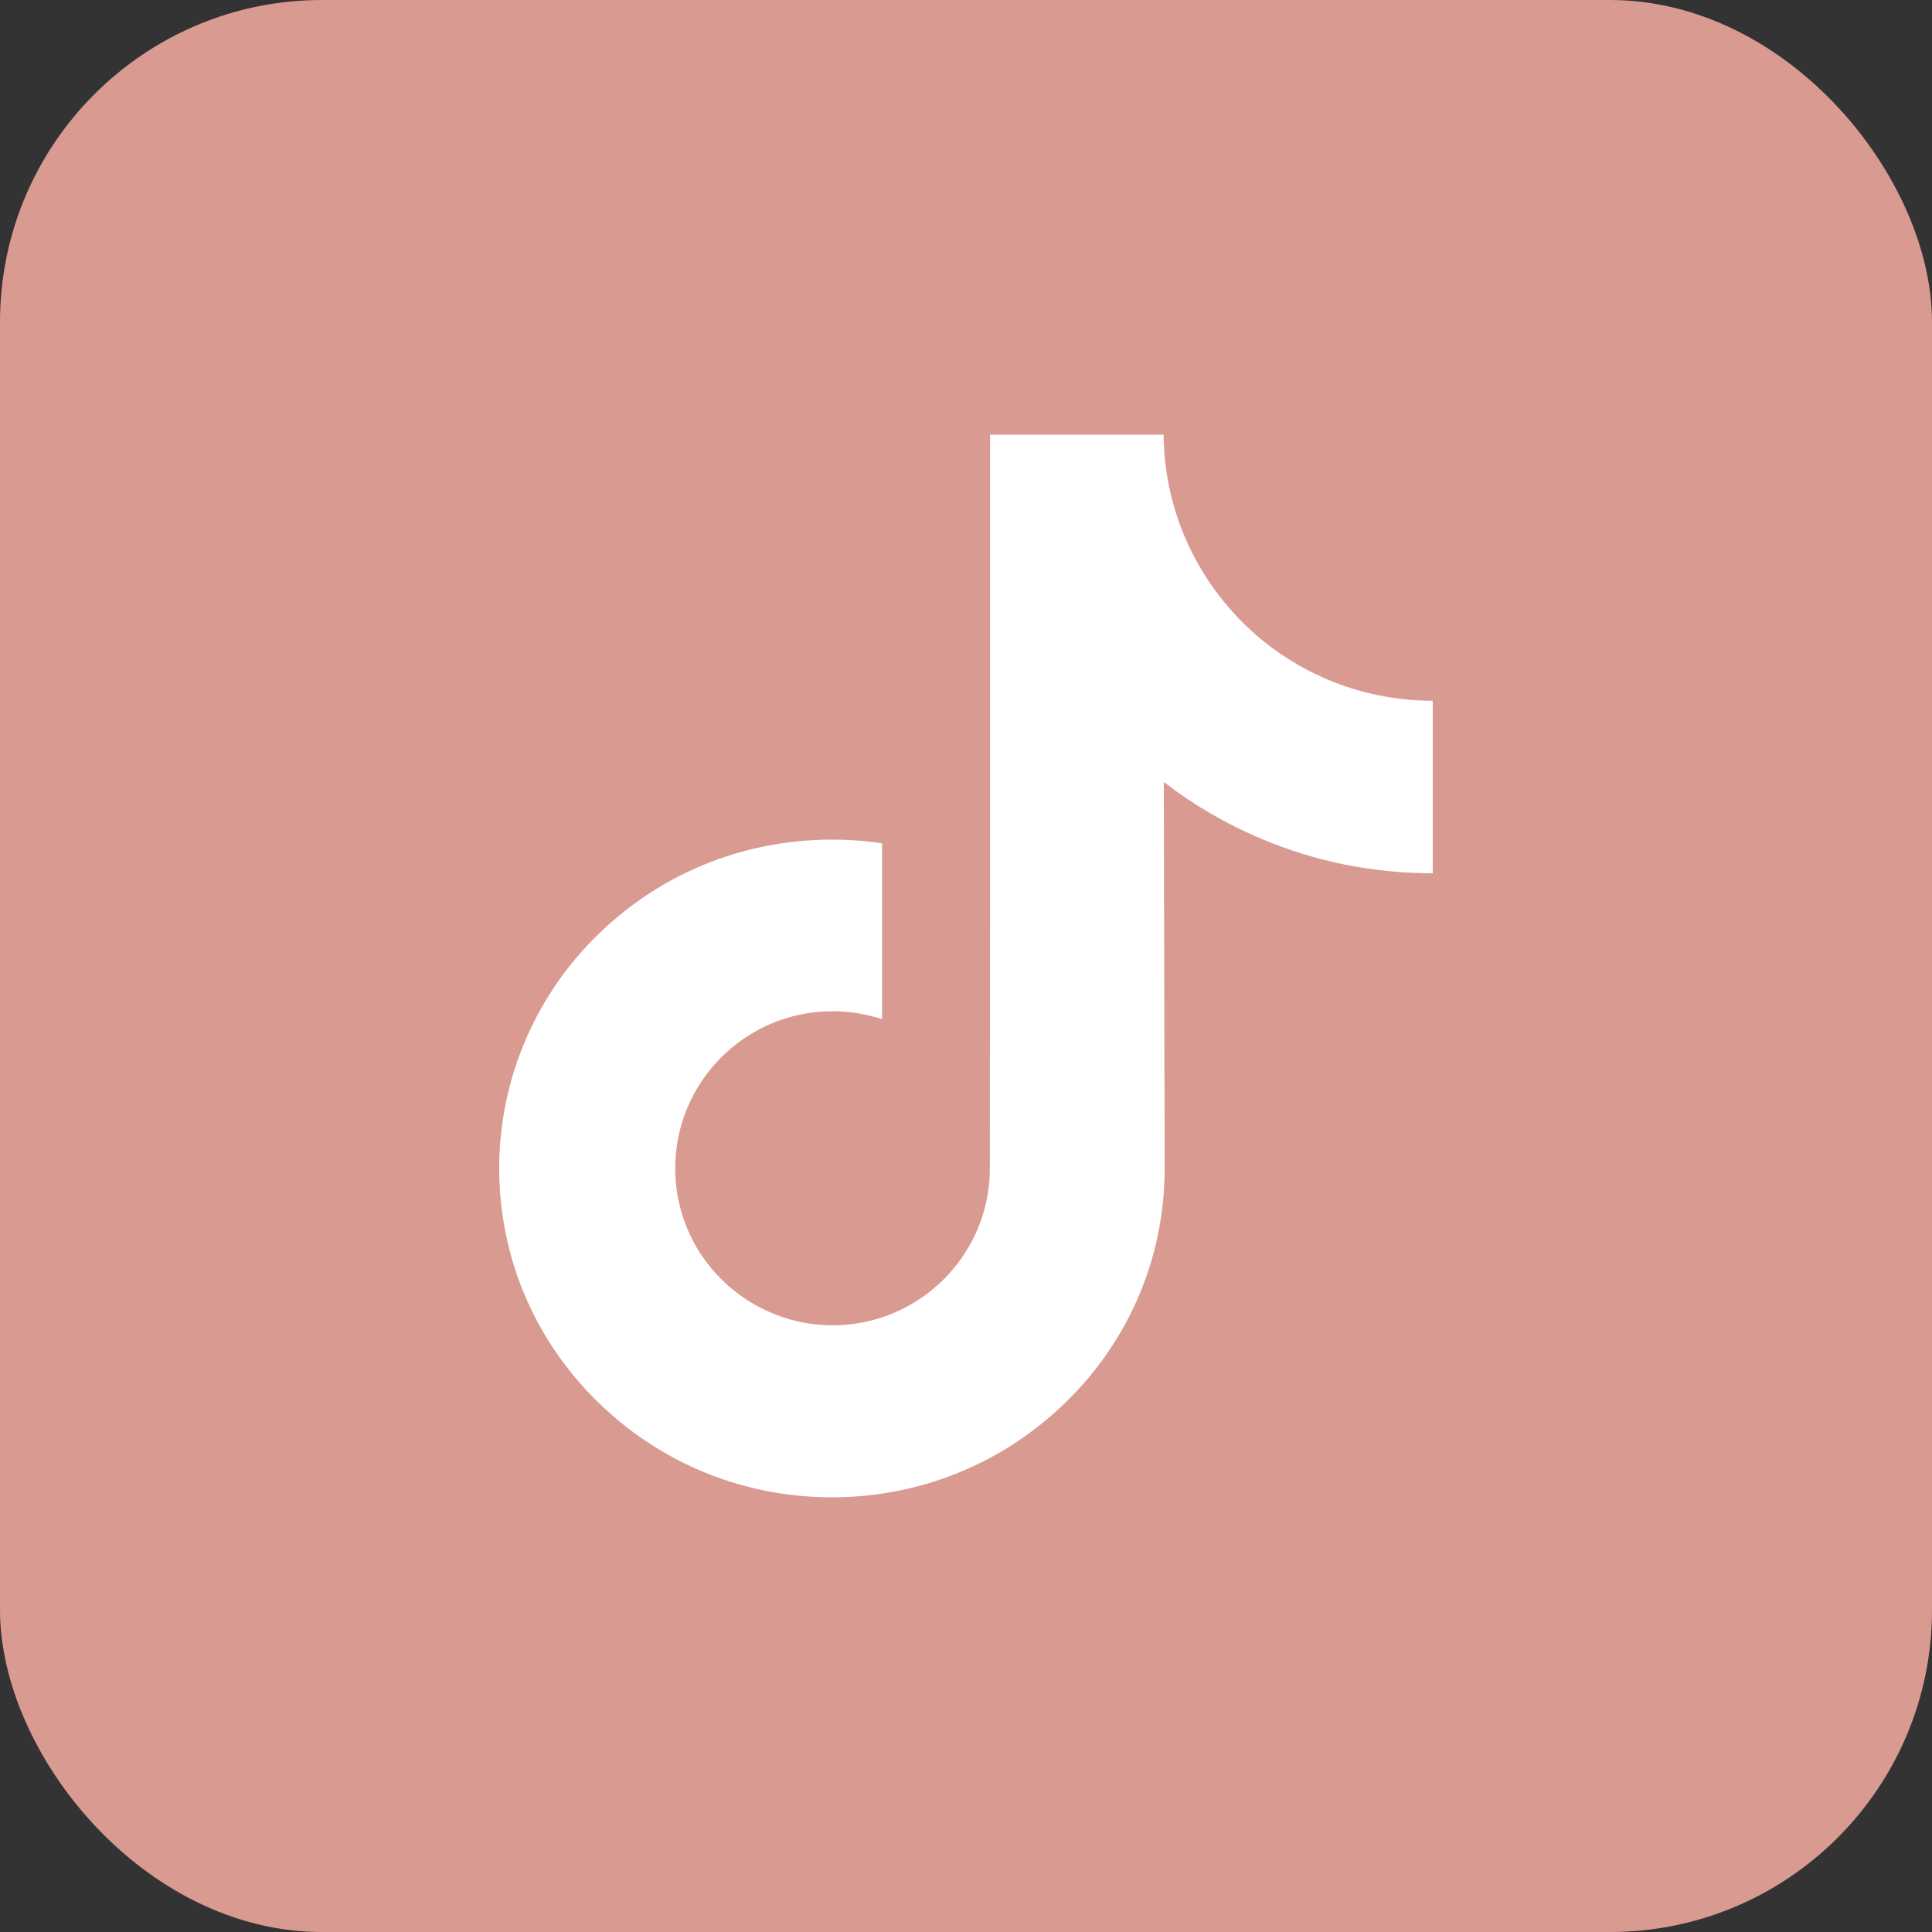<?xml version="1.0" encoding="UTF-8"?> <svg xmlns="http://www.w3.org/2000/svg" width="24" height="24" viewBox="0 0 24 24" fill="none"><rect x="0" y="0" width="24" height="24" fill="#333333" stroke="none"/><rect width="24" height="24" rx="4" fill="#D99A91"></rect><path d="M17.793 8.705C17.039 8.705 16.342 8.454 15.784 8.034C15.144 7.551 14.682 6.841 14.519 6.025C14.478 5.824 14.457 5.615 14.455 5.4H12.299V11.289L12.296 14.514C12.296 15.376 11.734 16.107 10.957 16.365C10.729 16.439 10.487 16.476 10.234 16.46C9.908 16.442 9.606 16.344 9.341 16.186C8.778 15.851 8.398 15.242 8.388 14.542C8.372 13.453 9.253 12.562 10.342 12.562C10.556 12.562 10.763 12.598 10.957 12.66V11.052V10.476C10.753 10.445 10.546 10.43 10.334 10.43C9.142 10.43 8.026 10.925 7.229 11.818C6.627 12.492 6.266 13.354 6.209 14.258C6.137 15.443 6.57 16.571 7.412 17.402C7.536 17.524 7.665 17.637 7.802 17.743C8.525 18.298 9.405 18.6 10.334 18.6C10.544 18.6 10.753 18.585 10.957 18.554C11.824 18.425 12.624 18.027 13.257 17.402C14.034 16.636 14.463 15.616 14.468 14.532L14.457 9.714C14.829 10.001 15.232 10.236 15.668 10.419C16.345 10.706 17.062 10.848 17.798 10.848V9.283V8.702C17.801 8.705 17.793 8.705 17.793 8.705Z" fill="white"></path></svg> 